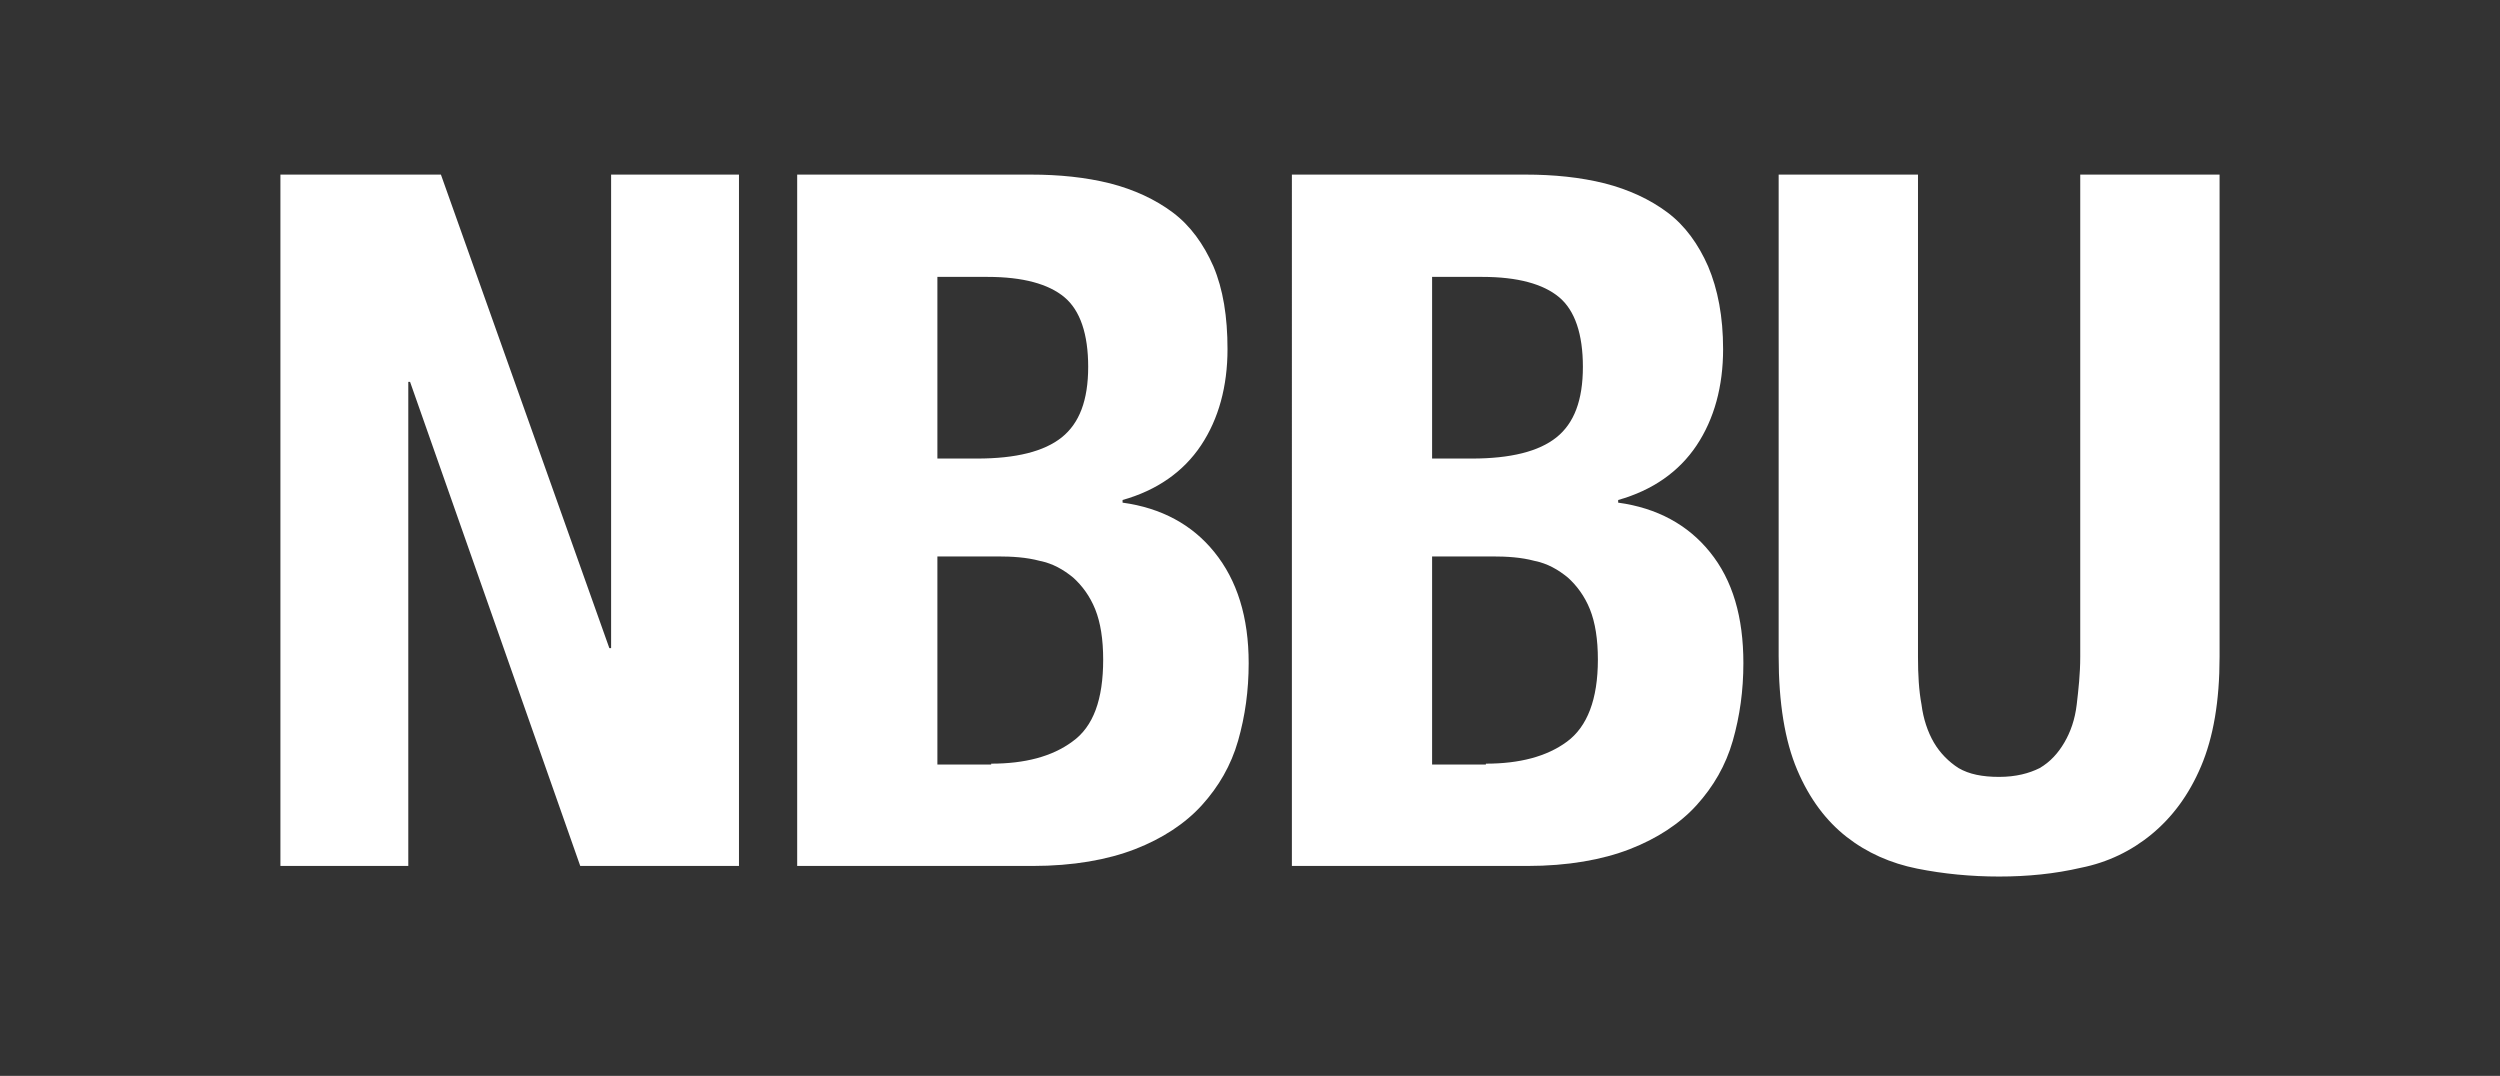 <?xml version="1.0" encoding="UTF-8"?> <svg xmlns="http://www.w3.org/2000/svg" xmlns:xlink="http://www.w3.org/1999/xlink" version="1.1" id="Laag_1" x="0px" y="0px" viewBox="0 0 283.5 122" style="enable-background:new 0 0 283.5 122;" xml:space="preserve"><rect x="0" y="0" width="283.5" height="122" fill="#333333" stroke="none"/> <style type="text/css"> .st0{fill:#FFFFFF;} </style> <g> <g> <path class="st0" d="M69.1,73.5h0.2V19.8h14.5v78.4h-18L46.5,43.3h-0.2v54.9H31.8V19.8H50L69.1,73.5z"></path> <path class="st0" d="M116.9,19.8c3.2,0,6.2,0.3,9,1c2.7,0.7,5.1,1.8,7.1,3.3c2,1.5,3.5,3.6,4.6,6.1c1.1,2.6,1.6,5.7,1.6,9.4 c0,4.2-1,7.9-3,10.9c-2,3-5,5.1-8.9,6.2V57c4.4,0.6,7.9,2.5,10.4,5.6c2.6,3.2,3.9,7.4,3.9,12.6c0,3.1-0.4,6-1.2,8.8 c-0.8,2.8-2.2,5.2-4.1,7.3c-1.9,2.1-4.5,3.8-7.6,5c-3.1,1.2-7,1.9-11.6,1.9H90.4V19.8H116.9z M110.8,52c4.4,0,7.6-0.8,9.6-2.4 c2-1.6,3-4.2,3-8c0-3.7-0.9-6.4-2.7-7.9c-1.8-1.5-4.7-2.3-8.7-2.3h-5.7V52H110.8z M112.4,86.6c3.8,0,6.9-0.8,9.2-2.5 c2.4-1.7,3.5-4.8,3.5-9.3c0-2.3-0.3-4.2-0.9-5.7c-0.6-1.5-1.5-2.7-2.5-3.6c-1.1-0.9-2.3-1.6-3.8-1.9c-1.5-0.4-3.1-0.5-4.8-0.5 h-6.8v23.6H112.4z"></path> <path class="st0" d="M173,19.8c3.2,0,6.2,0.3,9,1c2.7,0.7,5.1,1.8,7.1,3.3c2,1.5,3.5,3.6,4.6,6.1c1.1,2.6,1.7,5.7,1.7,9.4 c0,4.2-1,7.9-3,10.9c-2,3-5,5.1-8.9,6.2V57c4.4,0.6,7.9,2.5,10.4,5.6c2.6,3.2,3.8,7.4,3.8,12.6c0,3.1-0.4,6-1.2,8.8 c-0.8,2.8-2.2,5.2-4.1,7.3c-1.9,2.1-4.5,3.8-7.6,5c-3.1,1.2-7,1.9-11.6,1.9h-26.7V19.8H173z M166.9,52c4.4,0,7.6-0.8,9.6-2.4 c2-1.6,3-4.2,3-8c0-3.7-0.9-6.4-2.7-7.9c-1.8-1.5-4.7-2.3-8.7-2.3h-5.7V52H166.9z M168.5,86.6c3.8,0,6.9-0.8,9.2-2.5 c2.3-1.7,3.5-4.8,3.5-9.3c0-2.3-0.3-4.2-0.9-5.7c-0.6-1.5-1.5-2.7-2.5-3.6c-1.1-0.9-2.3-1.6-3.8-1.9c-1.5-0.4-3.1-0.5-4.8-0.5 h-6.8v23.6H168.5z"></path> <path class="st0" d="M217.5,74.5c0,2,0.1,3.8,0.4,5.4c0.2,1.6,0.7,3.1,1.4,4.3c0.7,1.2,1.7,2.2,2.8,2.9c1.2,0.7,2.7,1,4.6,1 c1.9,0,3.4-0.4,4.6-1c1.2-0.7,2.1-1.7,2.8-2.9c0.7-1.2,1.2-2.6,1.4-4.3c0.2-1.7,0.4-3.5,0.4-5.4V19.8h15.8v54.7 c0,5-0.7,9.1-2.1,12.4c-1.4,3.3-3.3,5.8-5.6,7.7c-2.3,1.9-5,3.2-8,3.8c-3,0.7-6.1,1-9.3,1c-3.2,0-6.3-0.3-9.3-0.9 c-3-0.6-5.7-1.8-8-3.6c-2.3-1.8-4.2-4.3-5.6-7.6c-1.4-3.3-2.1-7.6-2.1-12.9V19.8h15.8V74.5z"></path> </g> </g> </svg> 